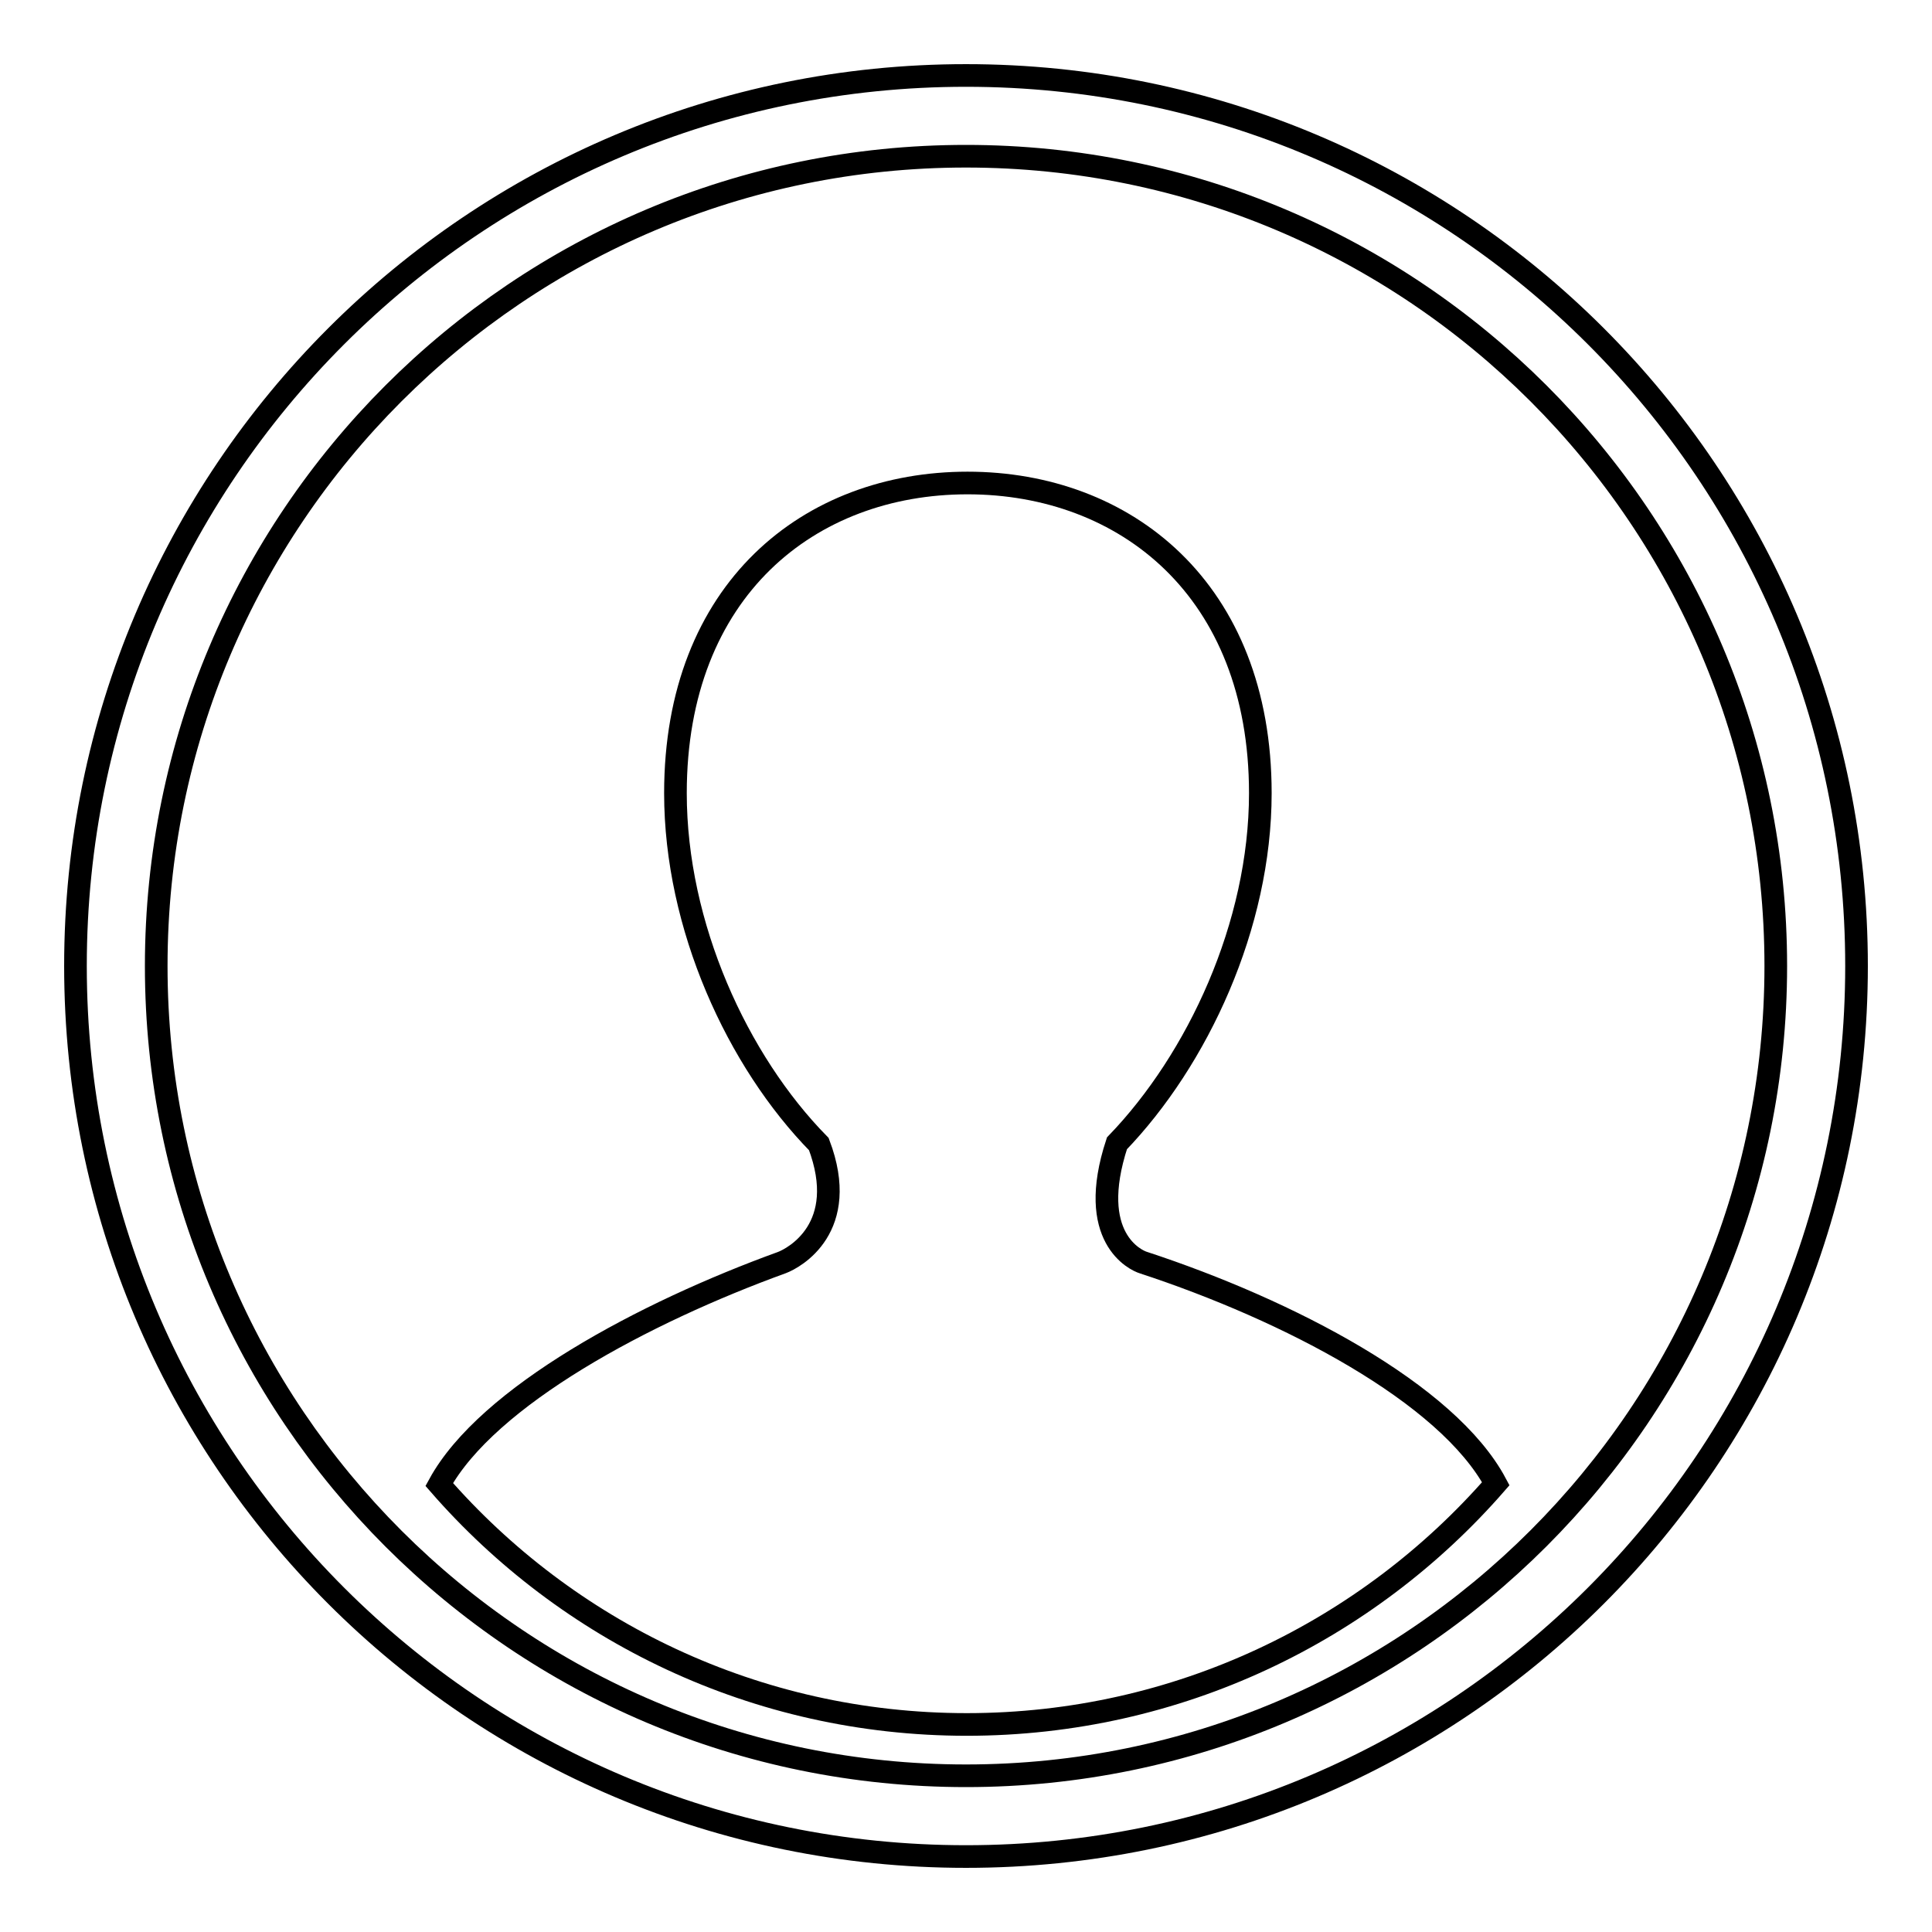 <?xml version="1.0" encoding="utf-8"?>
<!-- Svg Vector Icons : http://www.onlinewebfonts.com/icon -->
<!DOCTYPE svg PUBLIC "-//W3C//DTD SVG 1.1//EN" "http://www.w3.org/Graphics/SVG/1.1/DTD/svg11.dtd">
<svg version="1.1" xmlns="http://www.w3.org/2000/svg" xmlns:xlink="http://www.w3.org/1999/xlink" x="0px" y="0px" viewBox="0 0 256 256" enable-background="new 0 0 256 256" xml:space="preserve">
<g><g><path stroke-width="3" fill-opacity="0" stroke="#000000"  d="M128.1,228.5c28,0,53.1-12.4,70.1-31.9c-6.4-12-27.5-23-46.7-29.3c-1-0.3-7.6-3.3-3.5-15.8h0c10.7-11.1,19-28.9,19-46.4c0-27-17.9-41.1-38.8-41.1c-20.9,0-38.7,14.1-38.7,41.1c0,17.6,8.2,35.5,19,46.5c4.2,11.1-3.3,15.1-4.9,15.7c-18.2,6.6-39,17.7-45.4,29.4C75.1,216.1,100.1,228.5,128.1,228.5L128.1,228.5L128.1,228.5z"/><path stroke-width="3" fill-opacity="0" stroke="#000000"  d="M128,10C62.8,10,10,62.8,10,128c0,65.2,52.8,118,118,118c65.2,0,118-52.8,118-118C246,62.8,193.2,10,128,10z M128,235.3c-59.2,0-107.3-48-107.3-107.3c0-59.2,48-107.3,107.3-107.3c59.2,0,107.3,48,107.3,107.3C235.3,187.2,187.2,235.3,128,235.3z"/></g></g>
</svg>